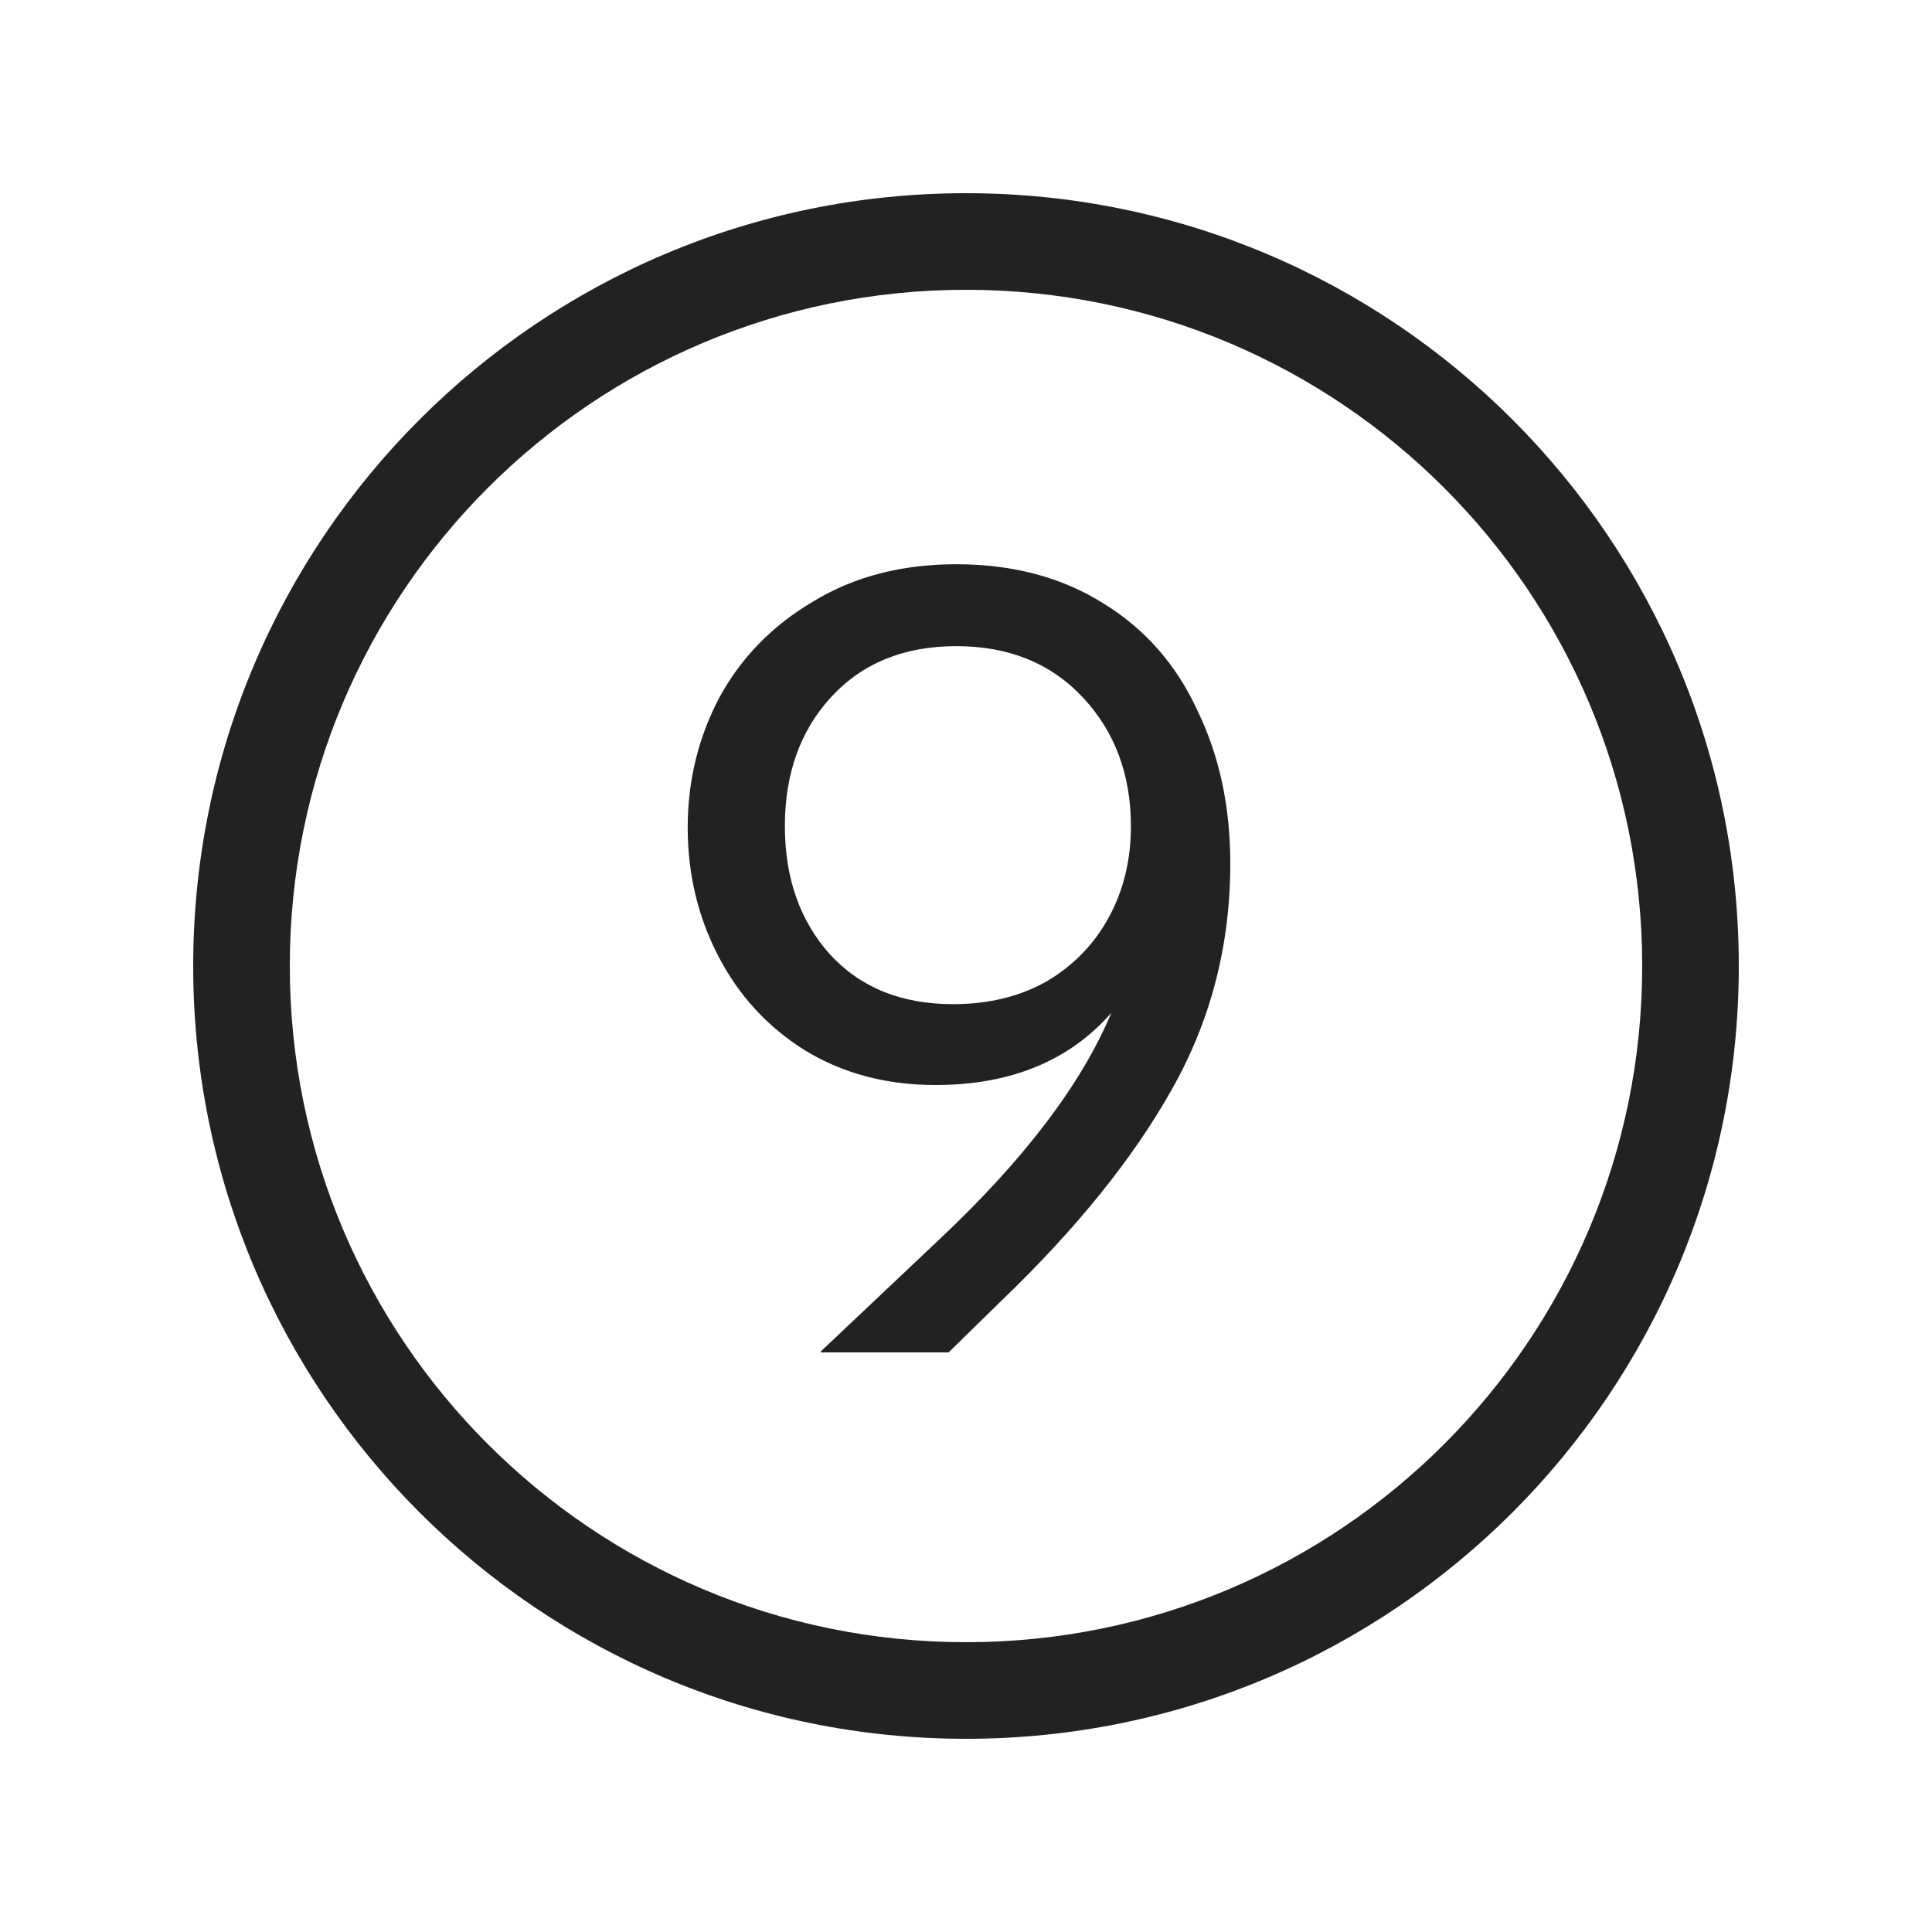 <svg width="20" height="20" viewBox="0 0 20 20" fill="none" xmlns="http://www.w3.org/2000/svg">
<path fill-rule="evenodd" clip-rule="evenodd" d="M11.425 6.248C10.995 5.977 10.487 5.841 9.899 5.841C9.334 5.841 8.841 5.969 8.419 6.226C7.997 6.474 7.673 6.806 7.447 7.22C7.229 7.634 7.119 8.083 7.119 8.565C7.119 9.047 7.225 9.491 7.436 9.898C7.647 10.305 7.944 10.629 8.328 10.87C8.72 11.111 9.172 11.232 9.684 11.232C10.46 11.232 11.067 10.983 11.504 10.486C11.195 11.224 10.6 12.007 9.718 12.836L8.498 13.989V14H9.82L10.374 13.458C11.142 12.719 11.726 11.996 12.125 11.288C12.532 10.572 12.736 9.789 12.736 8.938C12.736 8.35 12.623 7.823 12.396 7.356C12.178 6.881 11.854 6.512 11.425 6.248ZM10.837 10.158C10.558 10.316 10.234 10.395 9.865 10.395C9.33 10.395 8.905 10.222 8.588 9.876C8.28 9.529 8.125 9.088 8.125 8.553C8.125 8.011 8.283 7.567 8.6 7.22C8.924 6.866 9.357 6.689 9.899 6.689C10.442 6.689 10.879 6.866 11.21 7.22C11.541 7.574 11.707 8.019 11.707 8.553C11.707 8.9 11.632 9.213 11.481 9.491C11.331 9.77 11.116 9.992 10.837 10.158Z" fill="#222222"/>
<path fill-rule="evenodd" clip-rule="evenodd" d="M10 2C5.582 2 2 5.582 2 10C2 14.418 5.582 18 10 18C14.418 18 18 14.418 18 10C18 5.582 14.418 2 10 2ZM3 10C3 6.134 6.134 3 10 3C13.866 3 17 6.134 17 10C17 13.866 13.866 17 10 17C6.134 17 3 13.866 3 10Z" fill="#222222"/>
</svg>
